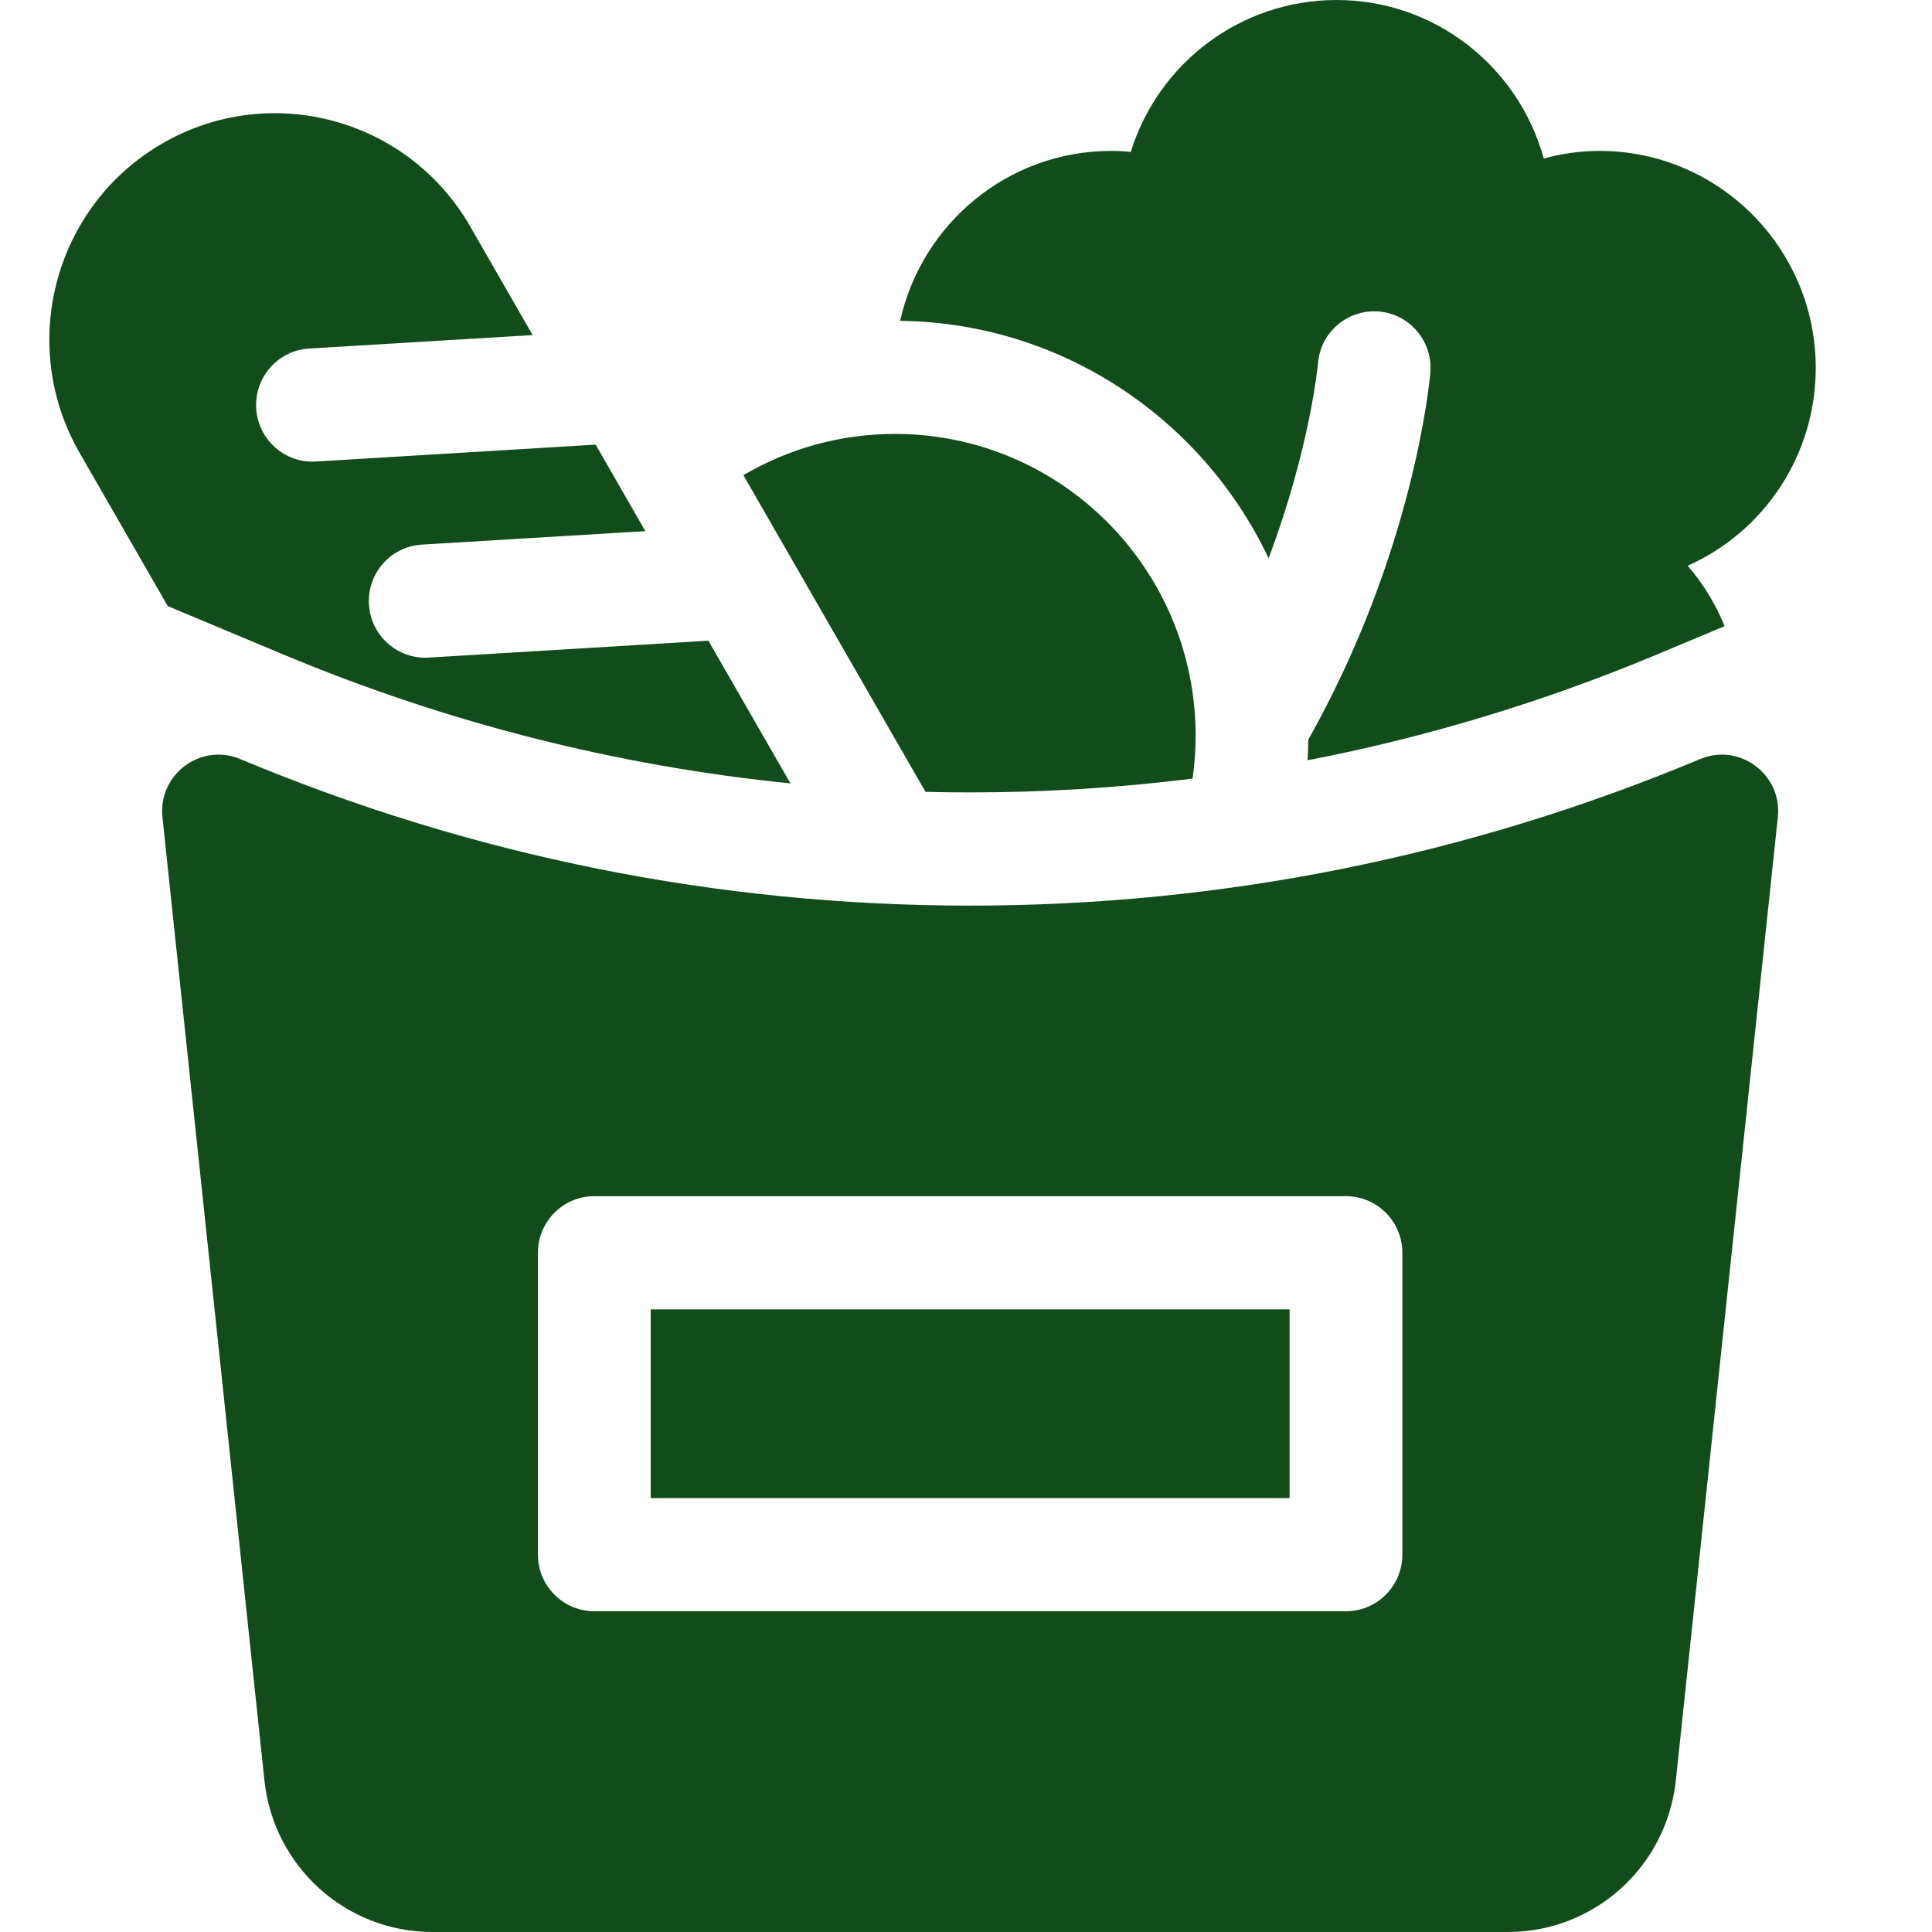 <?xml version="1.0" encoding="UTF-8" standalone="no"?>
<!DOCTYPE svg PUBLIC "-//W3C//DTD SVG 1.1//EN" "http://www.w3.org/Graphics/SVG/1.1/DTD/svg11.dtd">
<svg width="100%" height="100%" viewBox="0 0 35 35" version="1.1" xmlns="http://www.w3.org/2000/svg" xmlns:xlink="http://www.w3.org/1999/xlink" xml:space="preserve" xmlns:serif="http://www.serif.com/" style="fill-rule:evenodd;clip-rule:evenodd;stroke-linejoin:round;stroke-miterlimit:2;">
    <g>
        <rect x="0" y="0" width="35" height="35" style="fill:none;"/>
        <path d="M5.136,11.858C8.089,13.093 11.167,13.874 14.32,14.192L12.833,11.607L7.765,11.913C7.202,11.947 6.718,11.516 6.684,10.951C6.65,10.385 7.079,9.9 7.642,9.866L11.691,9.622L10.791,8.055L5.722,8.361C5.159,8.395 4.675,7.964 4.641,7.399C4.608,6.833 5.037,6.348 5.6,6.314L9.649,6.07L8.518,4.102C7.39,2.14 4.891,1.468 2.937,2.601C0.983,3.734 0.314,6.242 1.442,8.204L3.039,10.98L5.136,11.858ZM17.575,14.355C18.93,14.355 20.275,14.271 21.605,14.105C21.64,13.852 21.66,13.593 21.66,13.33C21.66,10.31 19.221,7.861 16.213,7.861C15.211,7.861 14.274,8.134 13.467,8.608L16.766,14.345C17.036,14.352 17.305,14.355 17.575,14.355Z" style="fill:rgb(18,76,27);fill-rule:nonzero;"/>
        <path d="M22.982,10.113C23.736,8.109 23.875,6.601 23.877,6.578C23.924,6.014 24.419,5.597 24.981,5.643C25.543,5.691 25.96,6.188 25.912,6.752C25.899,6.899 25.616,9.994 23.701,13.4C23.7,13.525 23.695,13.649 23.688,13.773C25.845,13.356 27.96,12.717 30.014,11.858L31.243,11.343C31.081,10.946 30.856,10.575 30.574,10.249C31.96,9.631 32.894,8.245 32.894,6.665C32.894,4.498 31.138,2.734 28.979,2.734C28.637,2.734 28.299,2.78 27.967,2.872C27.504,1.197 25.987,0 24.213,0C22.485,0 20.989,1.131 20.485,2.752C20.365,2.74 20.246,2.734 20.128,2.734C18.261,2.734 16.697,4.053 16.307,5.812C19.251,5.848 21.791,7.599 22.982,10.113Z" style="fill:rgb(18,76,27);fill-rule:nonzero;"/>
        <path d="M30.799,13.751C26.587,15.513 22.138,16.406 17.575,16.406C13.012,16.406 8.563,15.513 4.351,13.751C3.634,13.451 2.86,14.032 2.943,14.807C3.283,17.995 4.514,29.659 4.79,32.251C4.956,33.818 6.266,35 7.836,35L27.314,35C28.884,35 30.193,33.818 30.36,32.251C30.636,29.659 31.867,17.995 32.207,14.806C32.29,14.032 31.516,13.451 30.799,13.751ZM25.405,28.164C25.405,28.73 24.947,29.189 24.383,29.189L10.766,29.189C10.202,29.189 9.745,28.73 9.745,28.164L9.745,22.695C9.745,22.129 10.202,21.67 10.766,21.67L24.383,21.67C24.947,21.67 25.405,22.129 25.405,22.695L25.405,28.164Z" style="fill:rgb(18,76,27);fill-rule:nonzero;"/>
        <path d="M11.788,23.721L23.362,23.721L23.362,27.139L11.788,27.139L11.788,23.721Z" style="fill:rgb(18,76,27);fill-rule:nonzero;"/>
    </g>
</svg>

